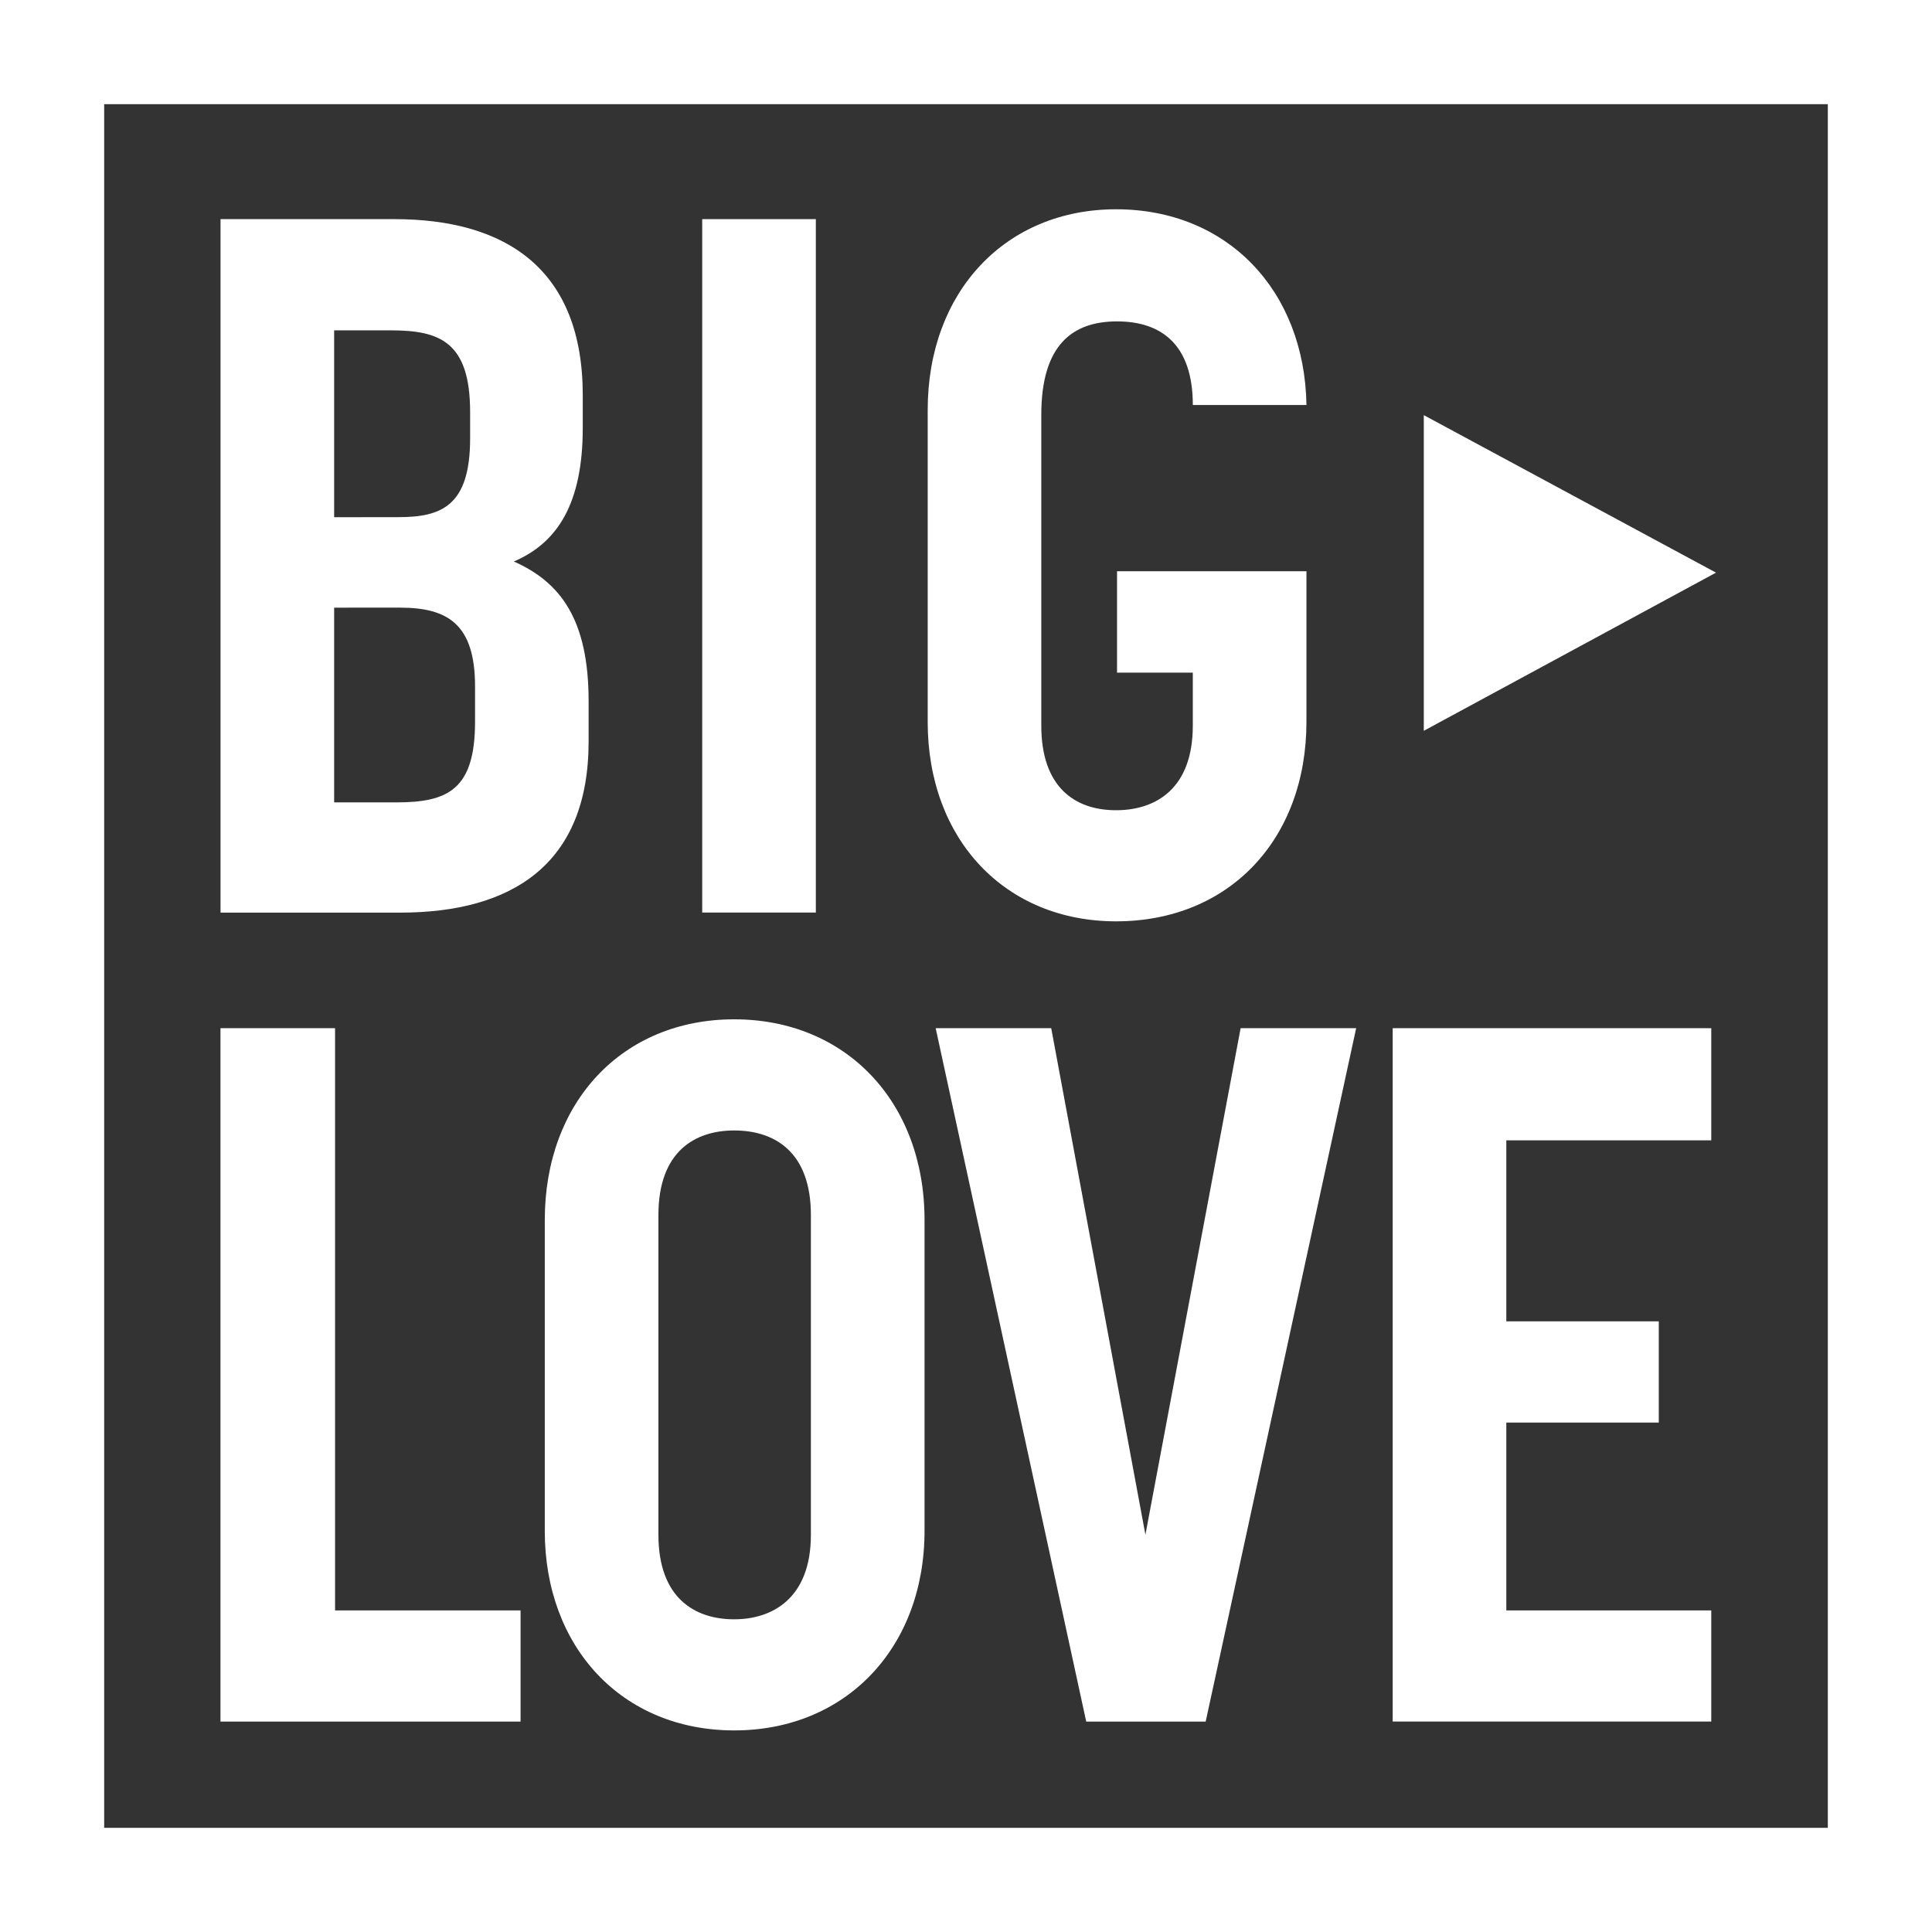 <svg id="footer_logo" xmlns="http://www.w3.org/2000/svg" xmlns:xlink="http://www.w3.org/1999/xlink" width="102" height="102" viewBox="0 0 102 102">
  <rect x="0" y="0" width="102" height="102" fill="#333333" stroke="none"/>
  <defs>
    <clipPath id="clip-path">
      <rect id="長方形_13" data-name="長方形 13" width="102" height="102" fill="none"/>
    </clipPath>
  </defs>
  <path id="パス_1" data-name="パス 1" d="M5.5,5.5h91v91H5.5ZM0,102H102V0H0Z" fill="#fff"/>
  <g id="グループ_7" data-name="グループ 7">
    <g id="グループ_6" data-name="グループ 6" clip-path="url(#clip-path)">
      <path id="パス_2" data-name="パス 2" d="M8.532,8.478h9.177c5.9,0,9.947,2.649,9.947,9.3v1.714c0,4-1.332,6.075-3.639,7.061,2.462,1.092,3.948,3.064,3.948,7.374v2.129c0,6.49-4.05,9.035-9.948,9.035H8.532Zm9.383,15.734c2.256,0,3.794-.57,3.794-4.154v-1.4c0-3.738-1.642-4.308-4.2-4.308H14.53v9.865Zm-.1,15.059c2.718,0,4.154-.675,4.154-4.258V33.145c0-3.272-1.436-4.155-3.949-4.155H14.53V39.271Z" transform="translate(3.111 3.091)" fill="#fff"/>
      <rect id="長方形_12" data-name="長方形 12" width="5.999" height="36.609" transform="translate(37.073 11.569)" fill="#fff"/>
      <path id="パス_3" data-name="パス 3" d="M35.891,35.151V18.691c0-6.232,4.1-10.594,9.948-10.594s9.947,4.259,10.049,10.334h-6c0-3.221-1.692-4.415-4-4.415-2.359,0-4,1.246-4,4.933v16.41c0,3.219,1.744,4.465,3.949,4.465,2.1,0,4.05-1.142,4.05-4.465v-2.8h-4V27.207h10v7.943c0,6.232-4.1,10.54-10.049,10.54-5.846,0-9.948-4.308-9.948-10.54" transform="translate(13.087 2.952)" fill="#fff"/>
      <path id="パス_4" data-name="パス 4" d="M8.53,39.779H14.58V70.518h9.793v5.869H8.53Z" transform="translate(3.11 14.504)" fill="#fff"/>
      <path id="パス_5" data-name="パス 5" d="M21.077,66.438V50.03c0-6.232,4.1-10.594,10-10.594S41.126,43.8,41.126,50.03V66.438c0,6.18-4.154,10.54-10.05,10.54s-10-4.36-10-10.54m10,4.674c2,0,4.05-1.09,4.05-4.465V49.77c0-3.323-1.9-4.466-4.05-4.466-2.051,0-4,1.09-4,4.466V66.647c0,3.323,1.9,4.465,4,4.465" transform="translate(7.685 14.379)" fill="#fff"/>
      <path id="パス_6" data-name="パス 6" d="M36.2,39.779h6.1l4.973,26.742L52.3,39.779h6.1L50.455,76.387H44.148Z" transform="translate(13.199 14.504)" fill="#fff"/>
      <path id="パス_7" data-name="パス 7" d="M53.881,39.779H70.7V45.7H59.88v9.555h8.05V60.6H59.88v9.917H70.7v5.869H53.881Z" transform="translate(19.646 14.504)" fill="#fff"/>
      <path id="パス_8" data-name="パス 8" d="M55.084,16.061l15.427,8.316-15.427,8.35Z" transform="translate(20.085 5.856)" fill="#fff"/>
    </g>
  </g>
</svg>
